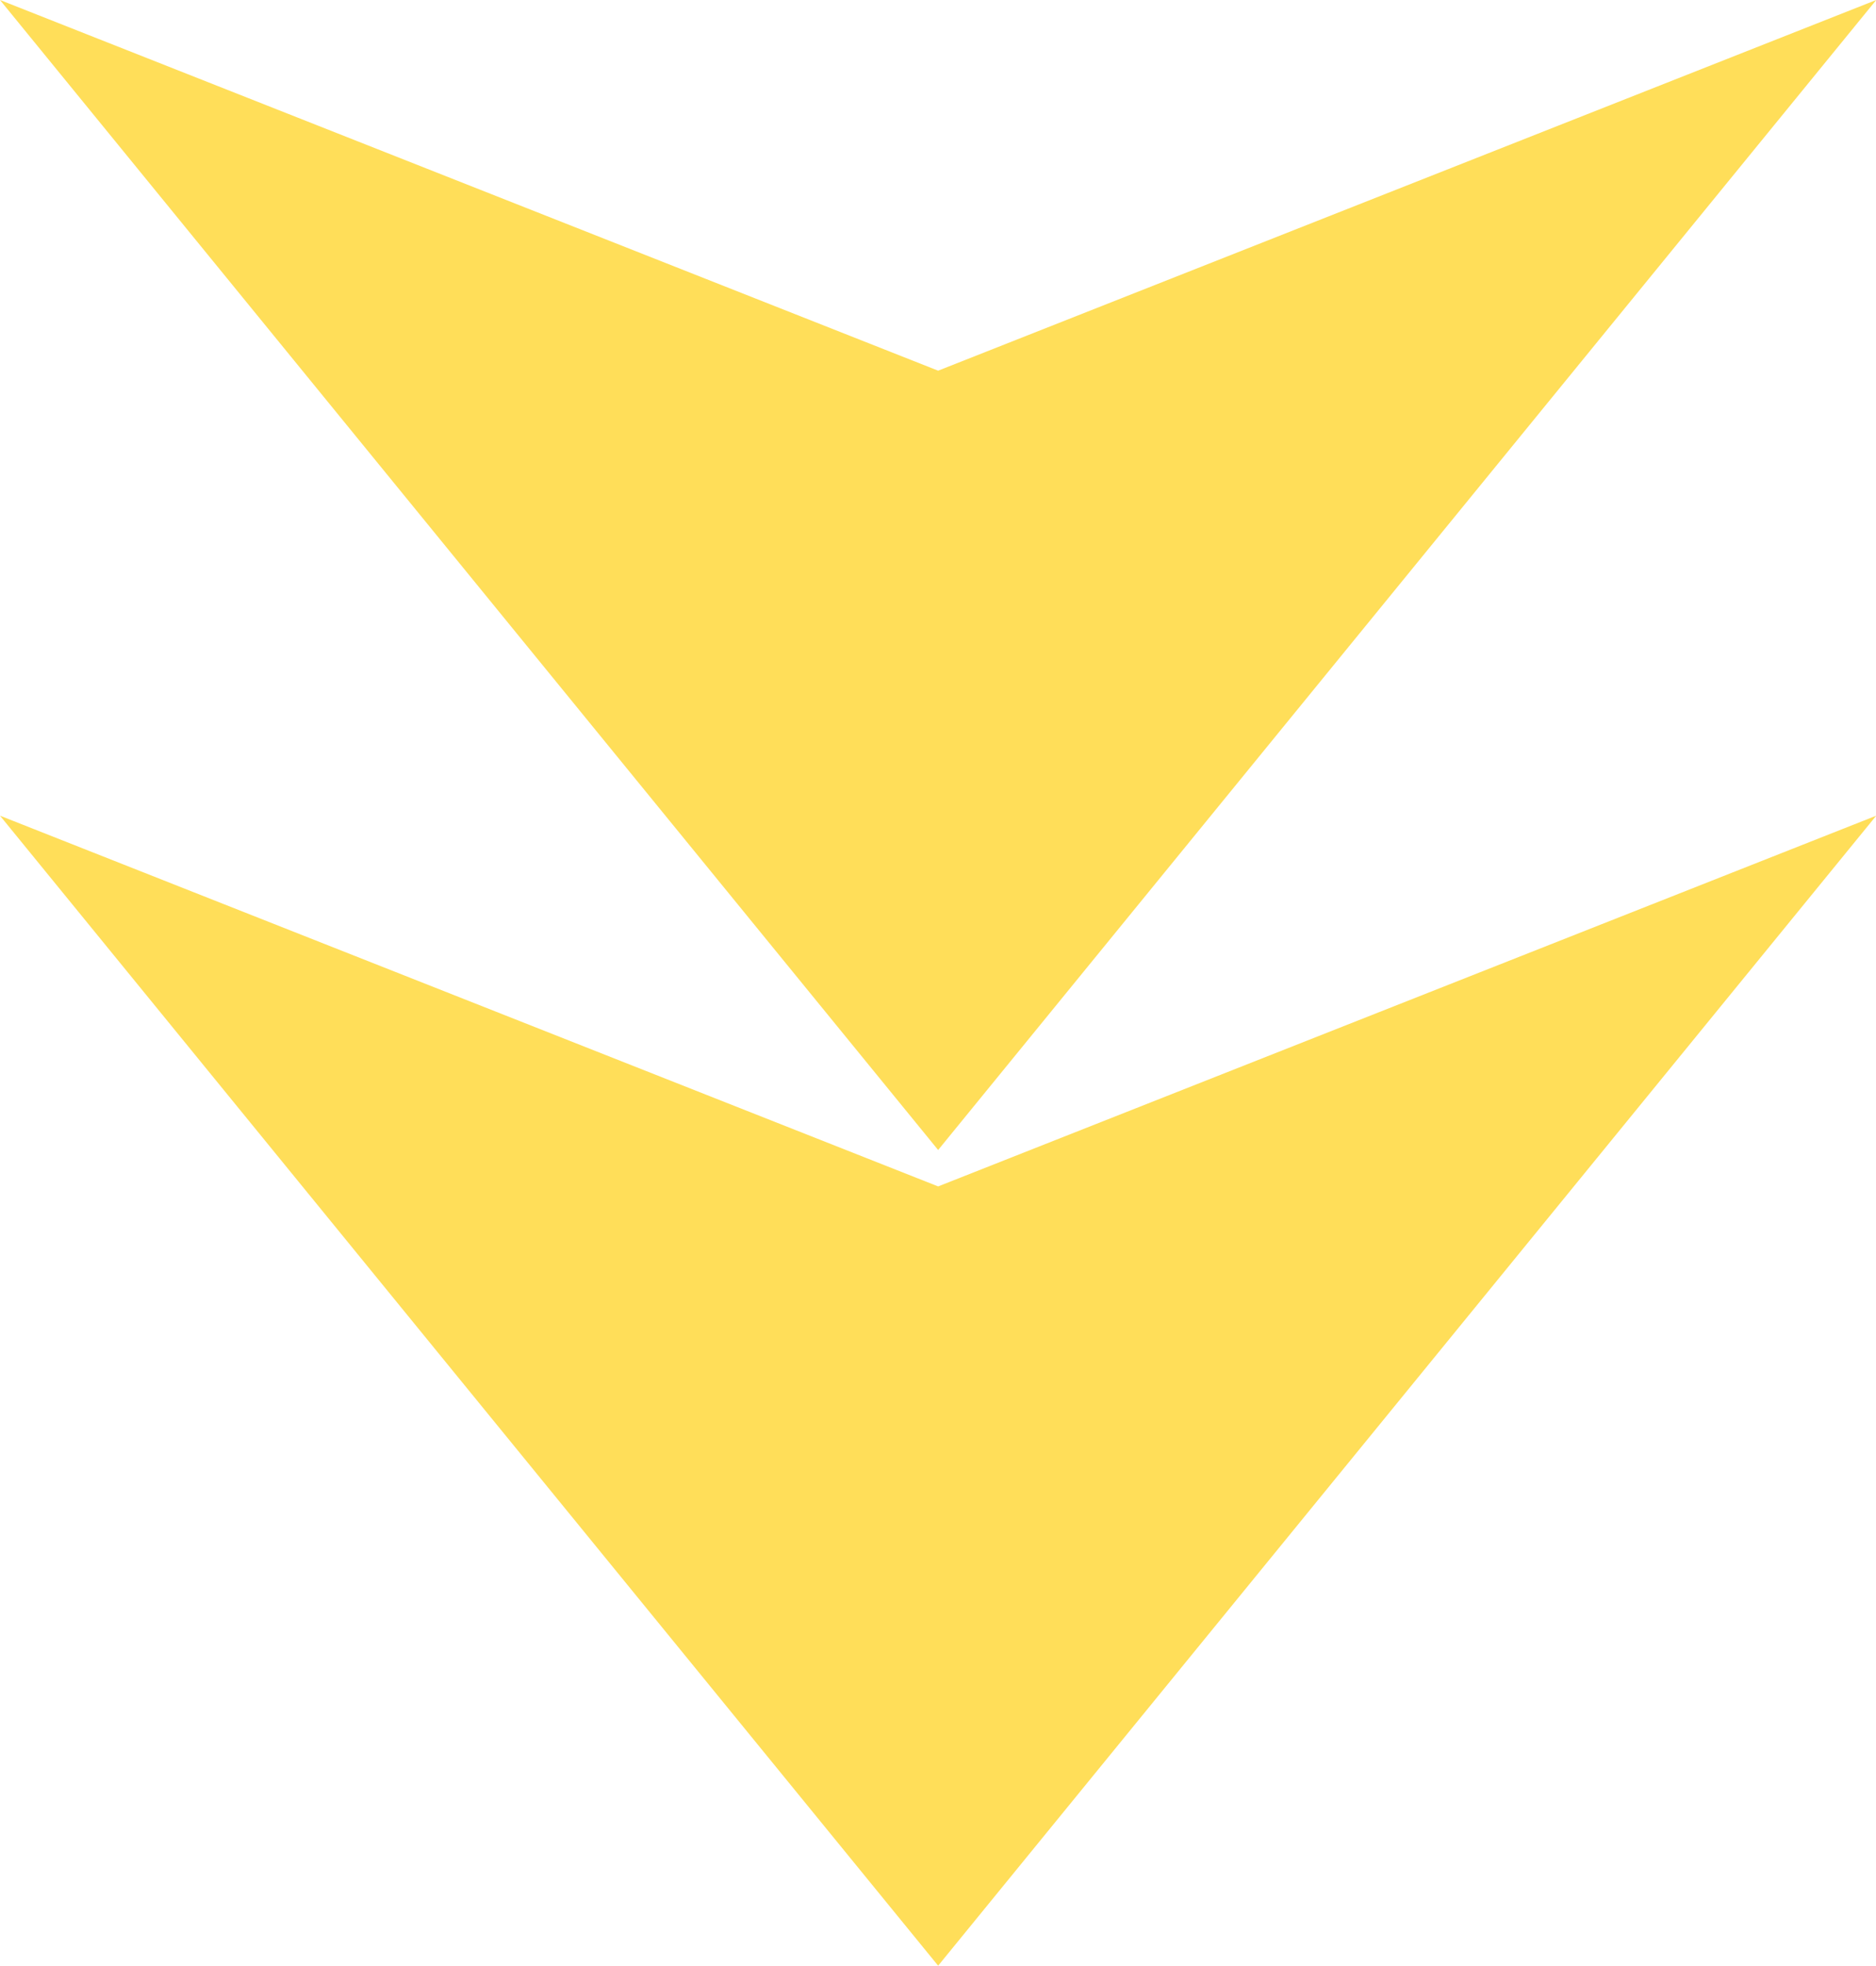 <?xml version="1.0" encoding="UTF-8" standalone="no"?><svg xmlns="http://www.w3.org/2000/svg" xmlns:xlink="http://www.w3.org/1999/xlink" fill="#000000" height="421.7" preserveAspectRatio="xMidYMid meet" version="1" viewBox="0.0 0.0 402.6 421.7" width="402.6" zoomAndPan="magnify"><g id="change1_1"><path d="M201.33 421.7L100.66 298.35 0 174.99 201.33 254.52 402.65 174.99 301.99 298.35 201.33 421.7z" fill="#ffde59"/></g><g id="change1_2"><path d="M201.33 246.71L100.66 123.35 0 0 201.33 79.52 402.65 0 301.99 123.35 201.33 246.71z" fill="#ffde59"/></g></svg>